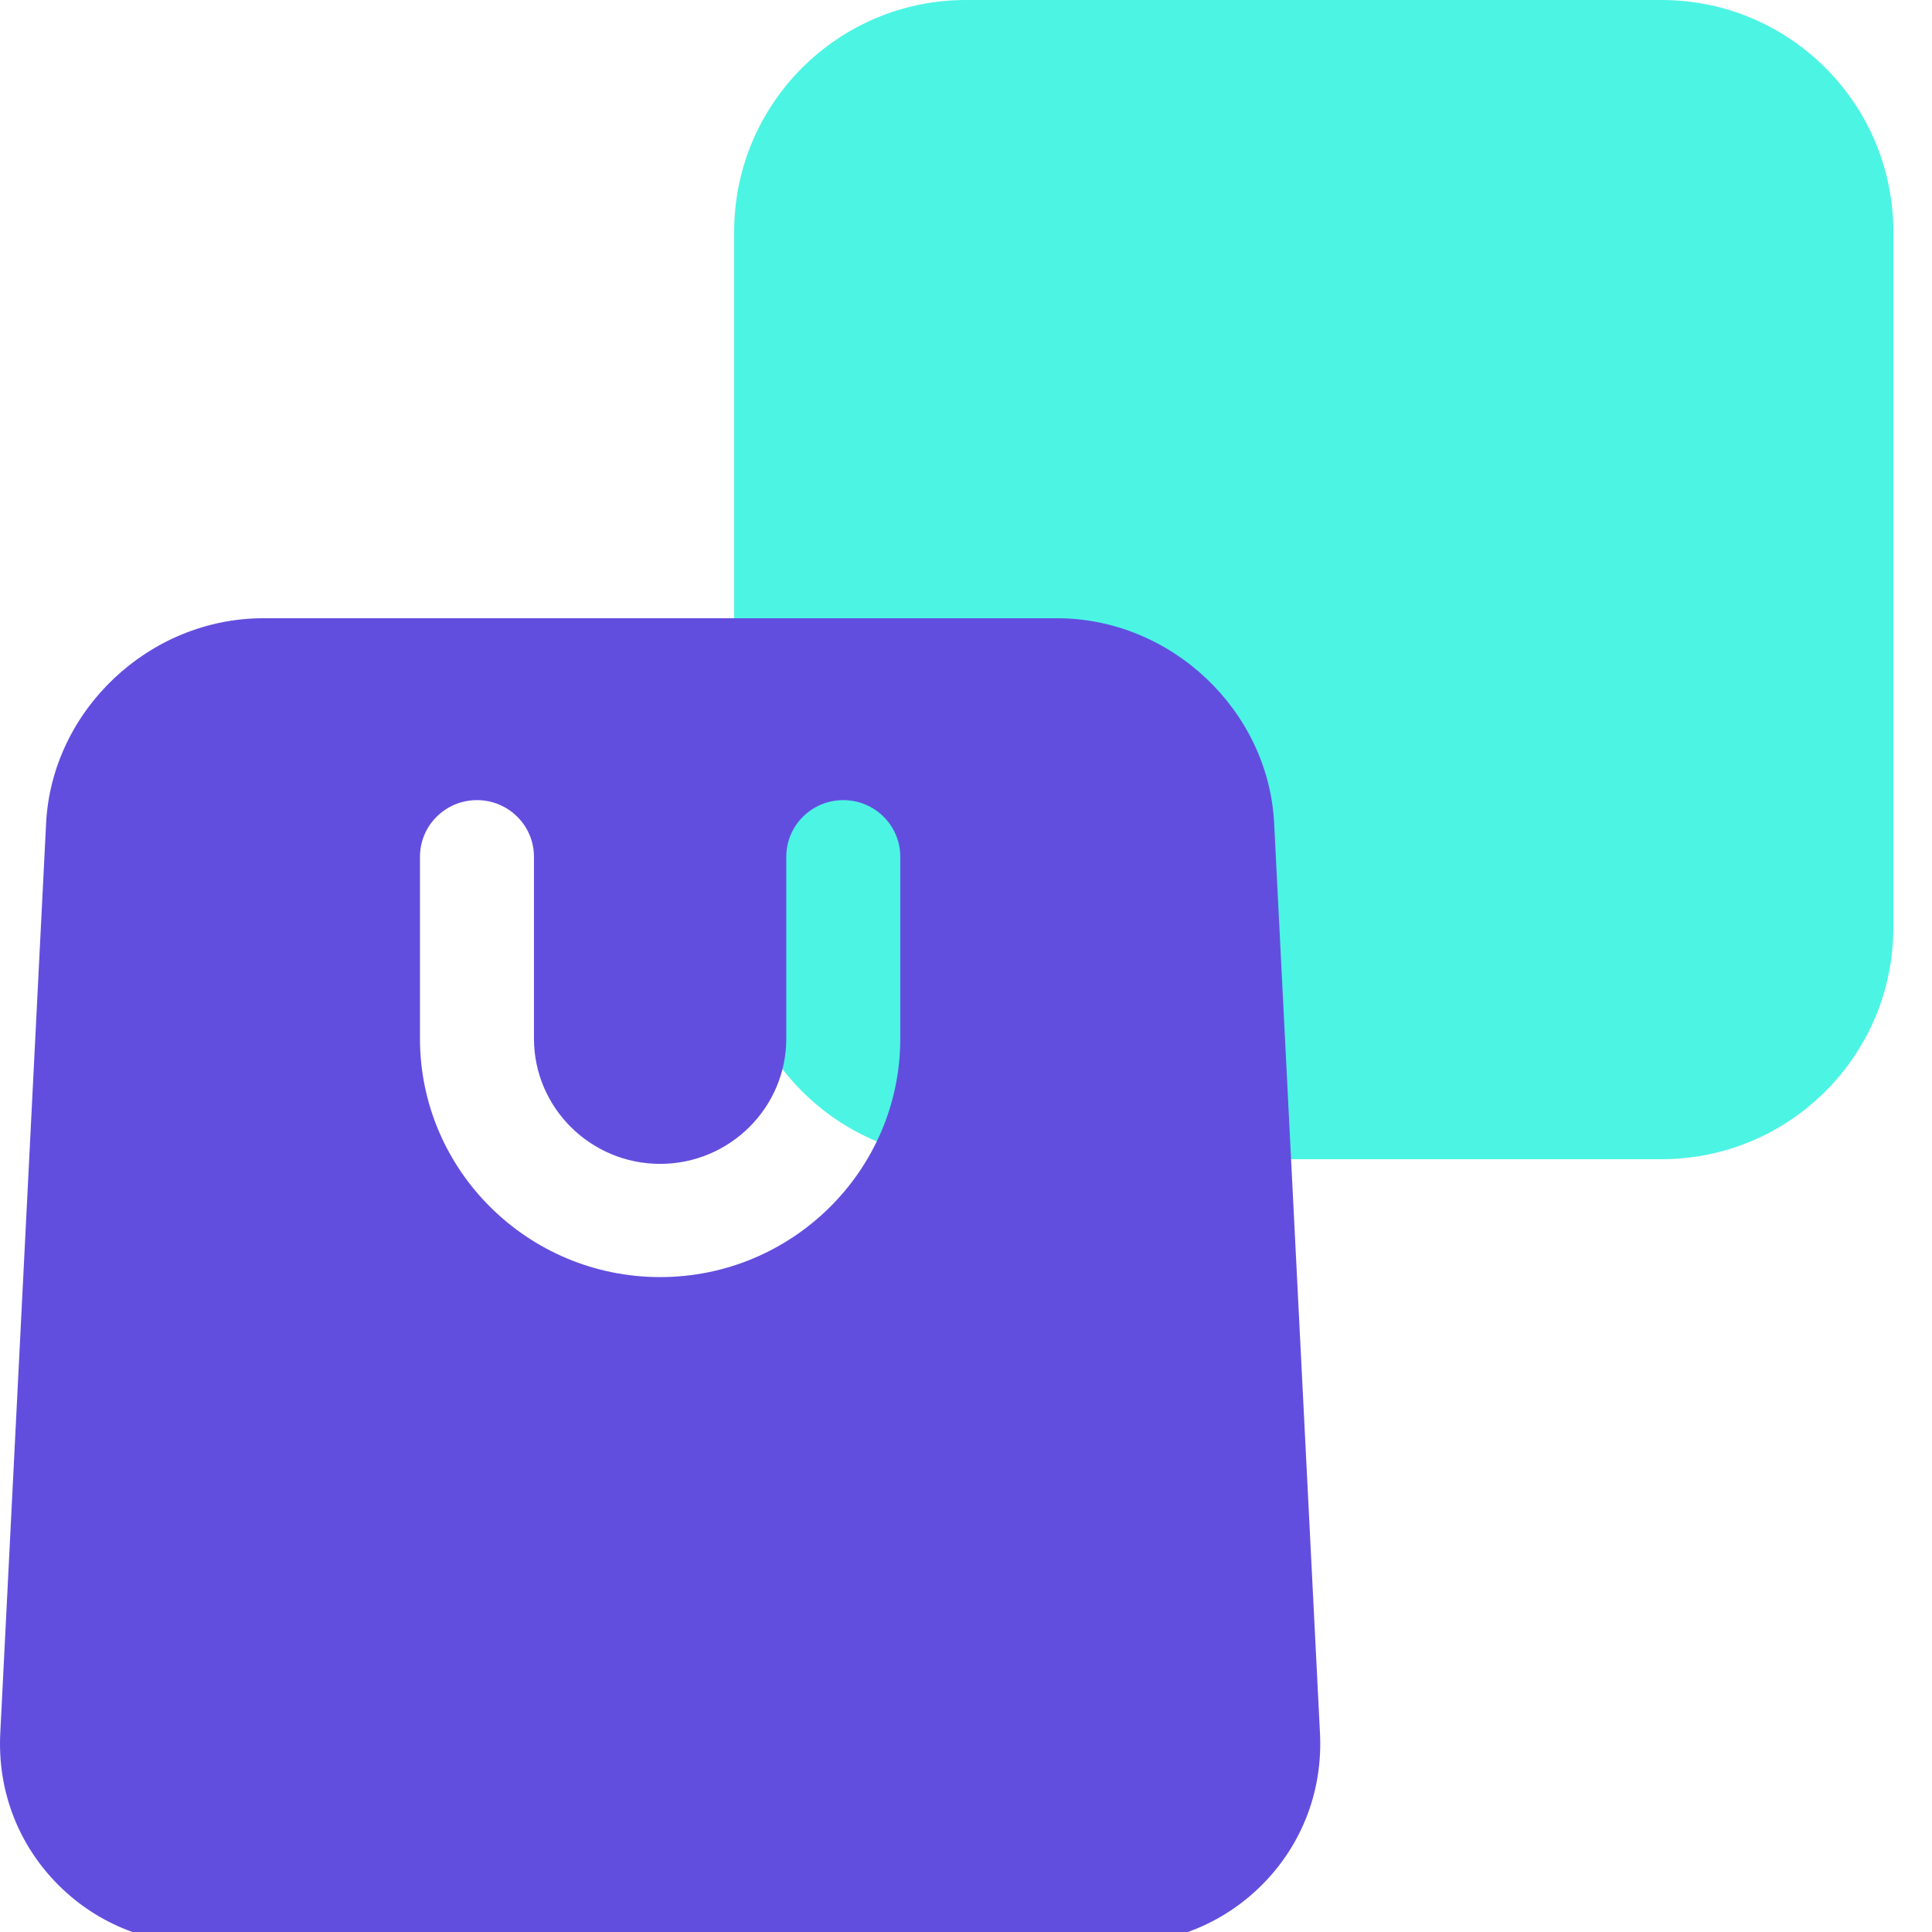 <svg width="50" height="50" viewBox="0 0 50 50" fill="none" xmlns="http://www.w3.org/2000/svg">
<g clip-path="url(#clip0_521_160)">
<path d="M19 6C19 2.686 21.686 0 25 0H43C46.314 0 49 2.686 49 6V24C49 27.314 46.314 30 43 30H25C21.686 30 19 27.314 19 24V6Z" fill="#14F1DB" fill-opacity="0.76"/>
<path d="M32.975 21.309C32.828 18.382 30.307 16 27.355 16H6.813C3.861 16 1.34 18.382 1.193 21.309L0.007 44.854C-0.066 46.301 0.44 47.668 1.433 48.704C2.425 49.739 3.775 50.31 5.233 50.31H28.935C30.393 50.31 31.743 49.739 32.735 48.704C33.728 47.668 34.234 46.301 34.161 44.854L32.975 21.309ZM23.299 26.879C23.299 30.282 20.511 33.051 17.084 33.051C13.657 33.051 10.869 30.282 10.869 26.879V22.172C10.869 21.363 11.529 20.707 12.344 20.707C13.158 20.707 13.819 21.363 13.819 22.172V26.879C13.819 28.667 15.284 30.121 17.084 30.121C18.884 30.121 20.349 28.666 20.349 26.879V22.172C20.349 21.363 21.01 20.707 21.824 20.707C22.639 20.707 23.299 21.363 23.299 22.172V26.879Z" fill="#624EDE"/>
</g>
<defs>
<clipPath id="clip0_521_160">
<rect width="50" height="50" fill="white"/>
</clipPath>
</defs>
</svg>